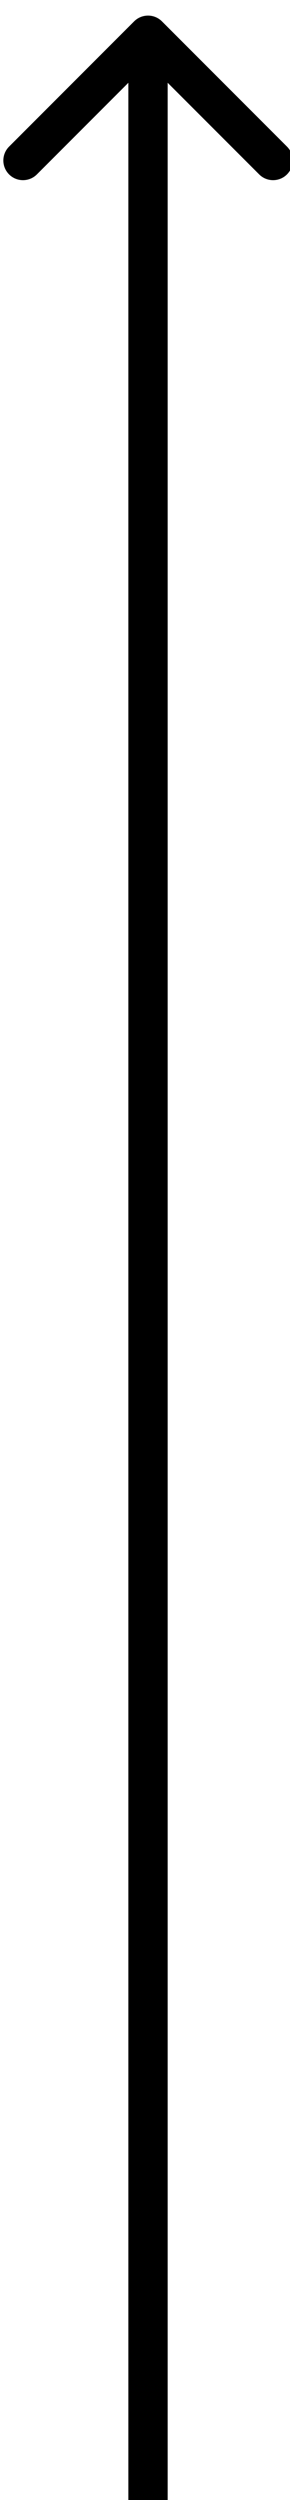 <?xml version="1.0" encoding="UTF-8" standalone="no"?> <svg xmlns="http://www.w3.org/2000/svg" xmlns:xlink="http://www.w3.org/1999/xlink" xmlns:serif="http://www.serif.com/" width="100%" height="100%" viewBox="0 0 41 353" xml:space="preserve" style="fill-rule:evenodd;clip-rule:evenodd;stroke-linejoin:round;stroke-miterlimit:2;"> <g transform="matrix(1,0,0,1,-6203.55,-27329.9)"> <g transform="matrix(5.556,0,0,5.556,0,0)"> <g transform="matrix(1,0,0,1,1120.67,4982.69)"> <path d="M0,-63.159C-0.195,-63.354 -0.512,-63.354 -0.707,-63.159L-3.889,-59.976C-4.084,-59.781 -4.084,-59.465 -3.889,-59.269C-3.694,-59.074 -3.377,-59.074 -3.182,-59.269L-0.354,-62.098L2.475,-59.269C2.67,-59.074 2.987,-59.074 3.182,-59.269C3.377,-59.465 3.377,-59.781 3.182,-59.976L0,-63.159ZM0.146,-62.805L-0.854,-62.805L-0.854,0.195L0.146,0.195L0.146,-62.805Z" style="fill-rule:nonzero;"></path> </g> </g> </g> </svg> 